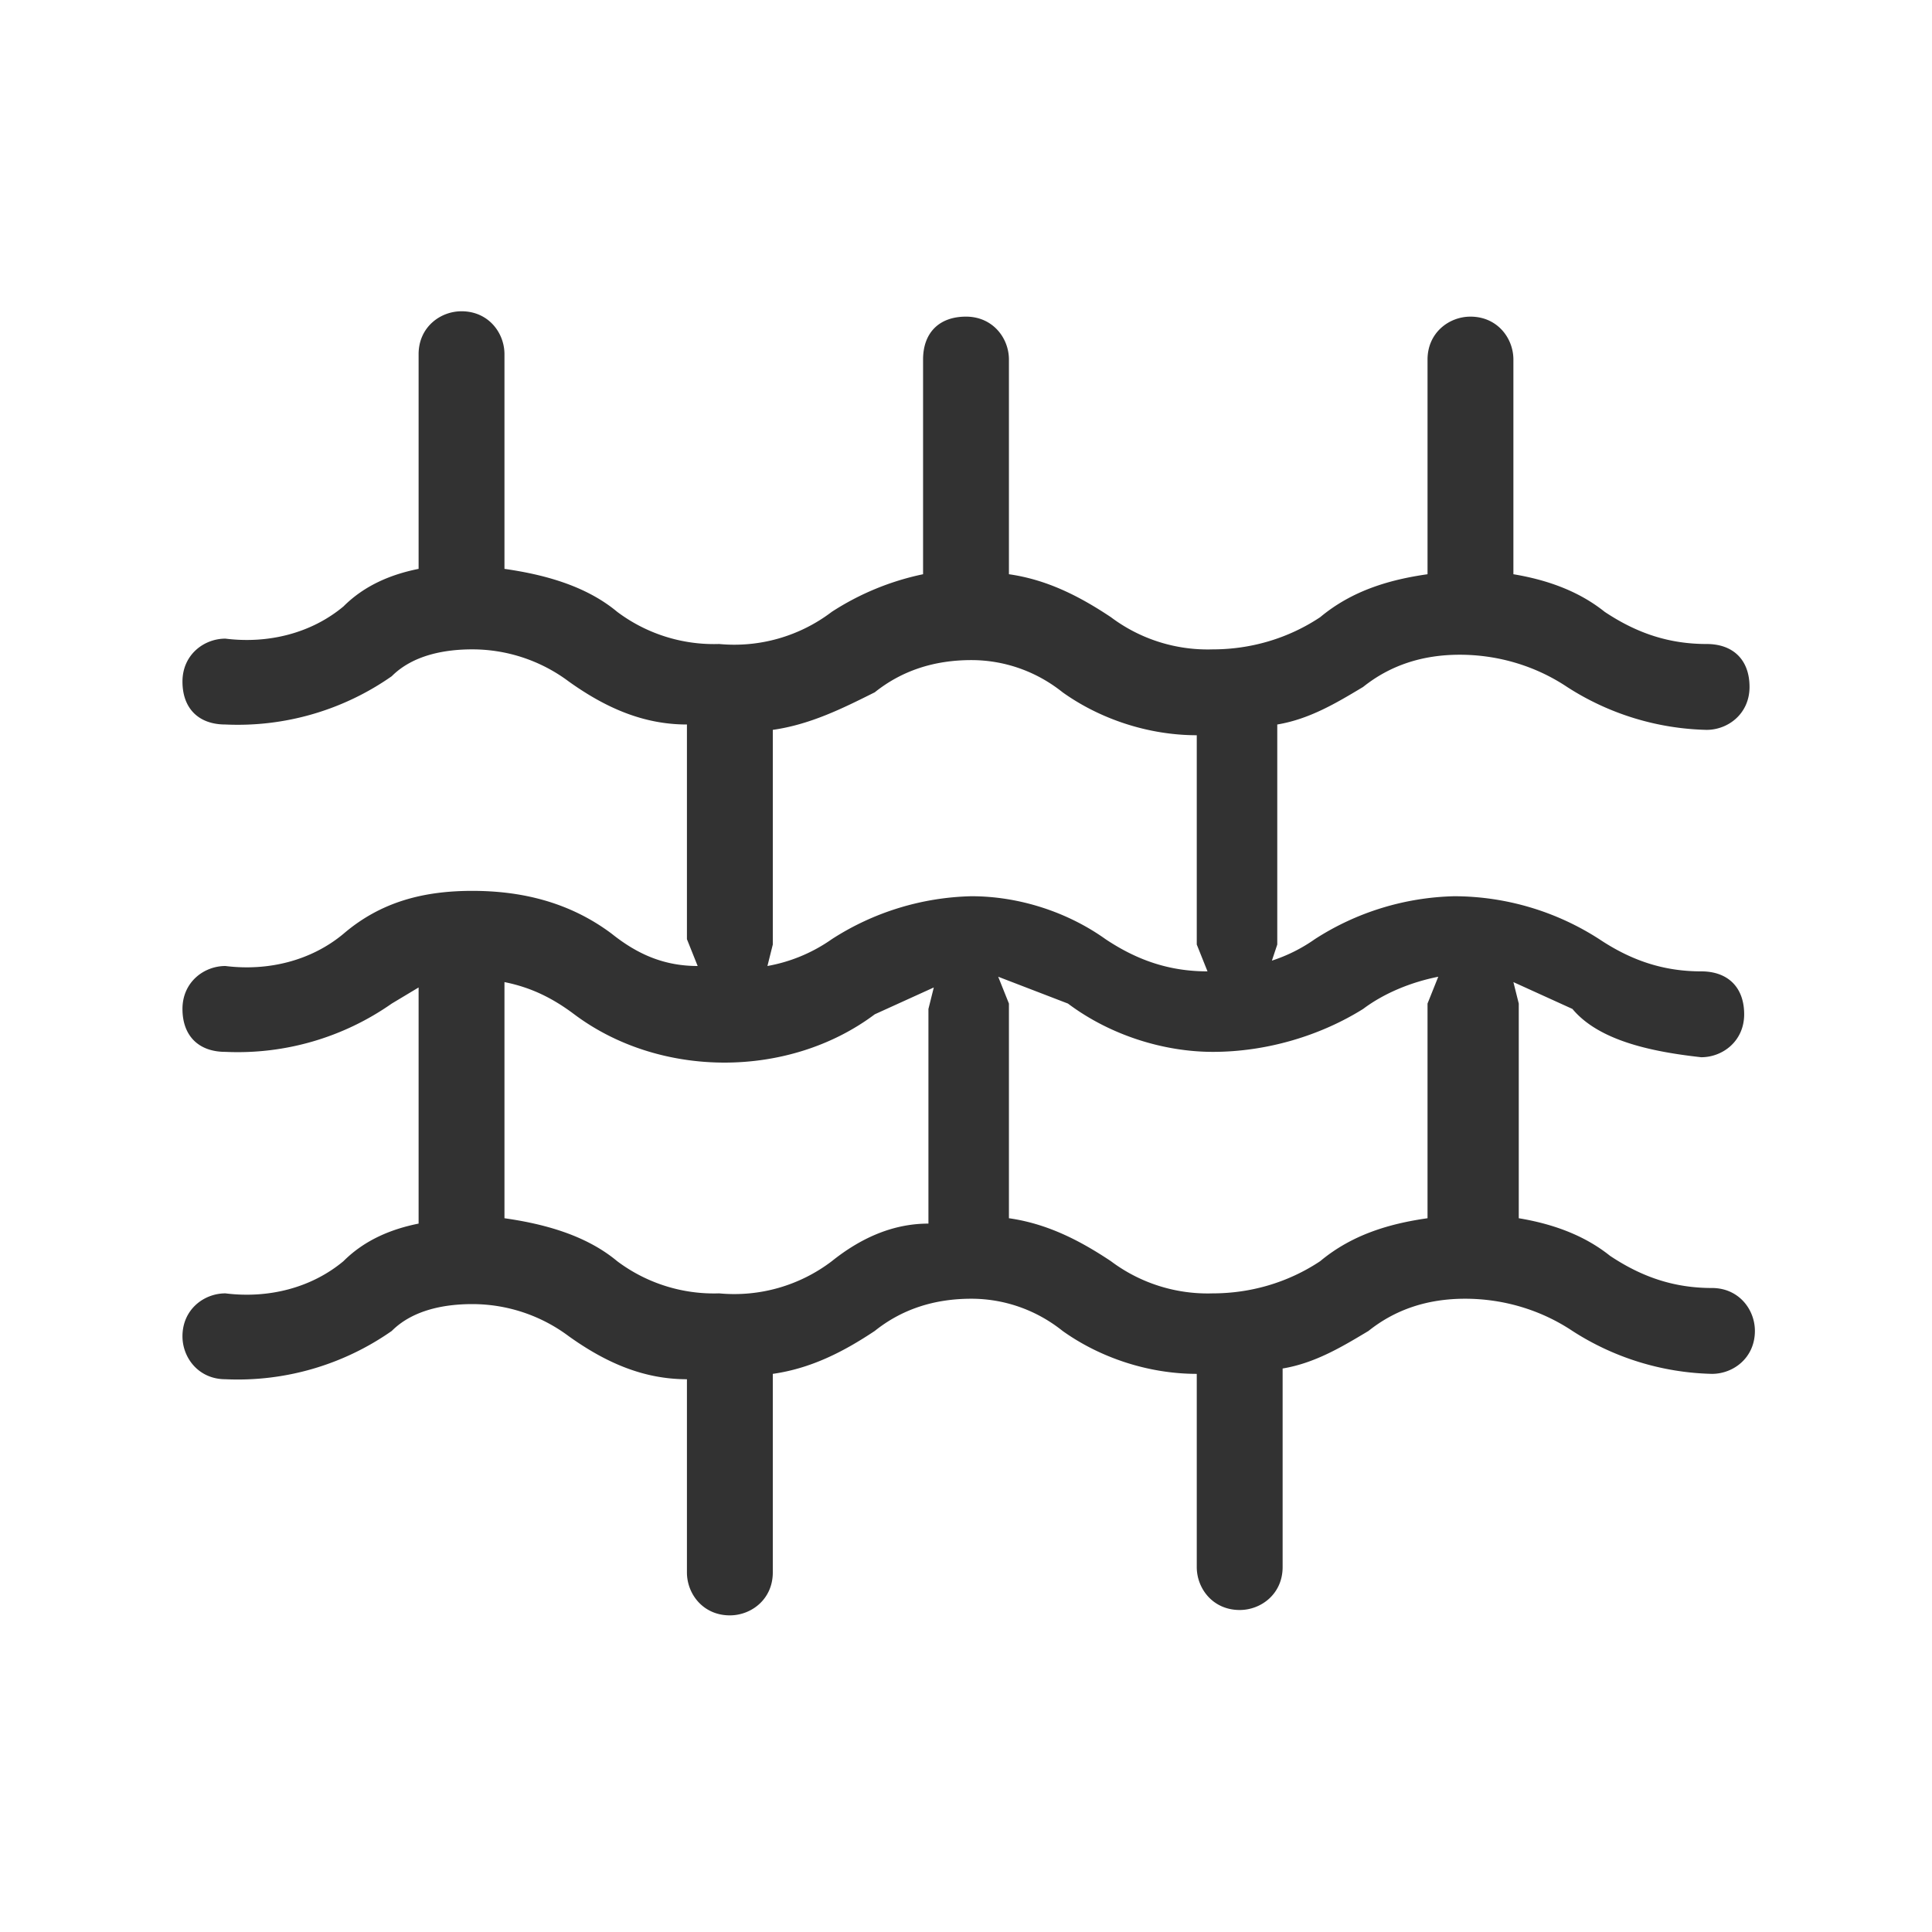 <svg xmlns="http://www.w3.org/2000/svg" xml:space="preserve" viewBox="0 0 36 36"><path fill="#323232" d="M31.7 19.7c.4 0 .8-.3.8-.8s-.3-.8-.8-.8c-.7 0-1.3-.2-1.9-.6a5 5 0 0 0-2.7-.8 5 5 0 0 0-2.6.8 3 3 0 0 1-.8.4l.1-.3v-4.1c.6-.1 1.1-.4 1.6-.7.5-.4 1.1-.6 1.8-.6s1.4.2 2 .6a5 5 0 0 0 2.6.8c.4 0 .8-.3.8-.8s-.3-.8-.8-.8c-.7 0-1.3-.2-1.9-.6-.5-.4-1.1-.6-1.7-.7v-4c0-.4-.3-.8-.8-.8-.4 0-.8.3-.8.8v4c-.7.1-1.4.3-2 .8-.6.4-1.3.6-2 .6a3 3 0 0 1-1.9-.6c-.6-.4-1.2-.7-1.9-.8v-4c0-.4-.3-.8-.8-.8s-.8.3-.8.8v4a5 5 0 0 0-1.7.7 3 3 0 0 1-2.1.6 3 3 0 0 1-1.9-.6c-.6-.5-1.4-.7-2.1-.8v-4c0-.4-.3-.8-.8-.8-.4 0-.8.3-.8.8v4c-.5.1-1 .3-1.4.7-.6.5-1.4.7-2.2.6-.4 0-.8.3-.8.8s.3.8.8.8a5 5 0 0 0 3.1-.9c.4-.4 1-.5 1.5-.5a3 3 0 0 1 1.8.6c.7.5 1.4.8 2.2.8v4l.2.5c-.6 0-1.1-.2-1.6-.6-.8-.6-1.7-.8-2.6-.8-.9 0-1.7.2-2.4.8-.6.5-1.4.7-2.2.6-.4 0-.8.3-.8.8s.3.8.8.8a5 5 0 0 0 3.1-.9l.5-.3V22.8c-.5.1-1 .3-1.4.7-.6.5-1.4.7-2.2.6-.4 0-.8.3-.8.8 0 .4.3.8.8.8a5 5 0 0 0 3.1-.9c.4-.4 1-.5 1.5-.5a3 3 0 0 1 1.8.6c.7.5 1.4.8 2.2.8v3.6c0 .4.3.8.8.8.4 0 .8-.3.8-.8v-3.7c.7-.1 1.3-.4 1.9-.8.5-.4 1.1-.6 1.8-.6.6 0 1.2.2 1.7.6.7.5 1.6.8 2.5.8v3.6c0 .4.3.8.8.8.4 0 .8-.3.8-.8v-3.7c.6-.1 1.1-.4 1.6-.7.5-.4 1.1-.6 1.8-.6s1.4.2 2 .6a5 5 0 0 0 2.6.8c.4 0 .8-.3.8-.8 0-.4-.3-.8-.8-.8-.7 0-1.3-.2-1.9-.6-.5-.4-1.1-.6-1.7-.7v-4l-.1-.4 1.1.5c.5.6 1.5.8 2.4.9zm-15.4-6.8c.5-.4 1.1-.6 1.8-.6.6 0 1.2.2 1.7.6.7.5 1.6.8 2.5.8v3.9l.2.5c-.7 0-1.3-.2-1.9-.6-.7-.5-1.6-.8-2.5-.8a5 5 0 0 0-2.6.8 3 3 0 0 1-1.2.5l.1-.4v-4c.7-.1 1.3-.4 1.9-.7zm-.8 10.6a3 3 0 0 1-2.1.6 3 3 0 0 1-1.9-.6c-.6-.5-1.4-.7-2.1-.8V18.3c.5.1.9.3 1.3.6.8.6 1.8.9 2.8.9 1 0 2-.3 2.8-.9l1.1-.5-.1.4v4c-.7 0-1.3.3-1.8.7zm9.1 0c-.6.4-1.3.6-2 .6a3 3 0 0 1-1.9-.6c-.6-.4-1.2-.7-1.9-.8v-4l-.2-.5 1.3.5c.8.6 1.8.9 2.7.9 1 0 2-.3 2.8-.8.4-.3.9-.5 1.4-.6l-.2.5v4c-.7.1-1.4.3-2 .8z"/></svg>